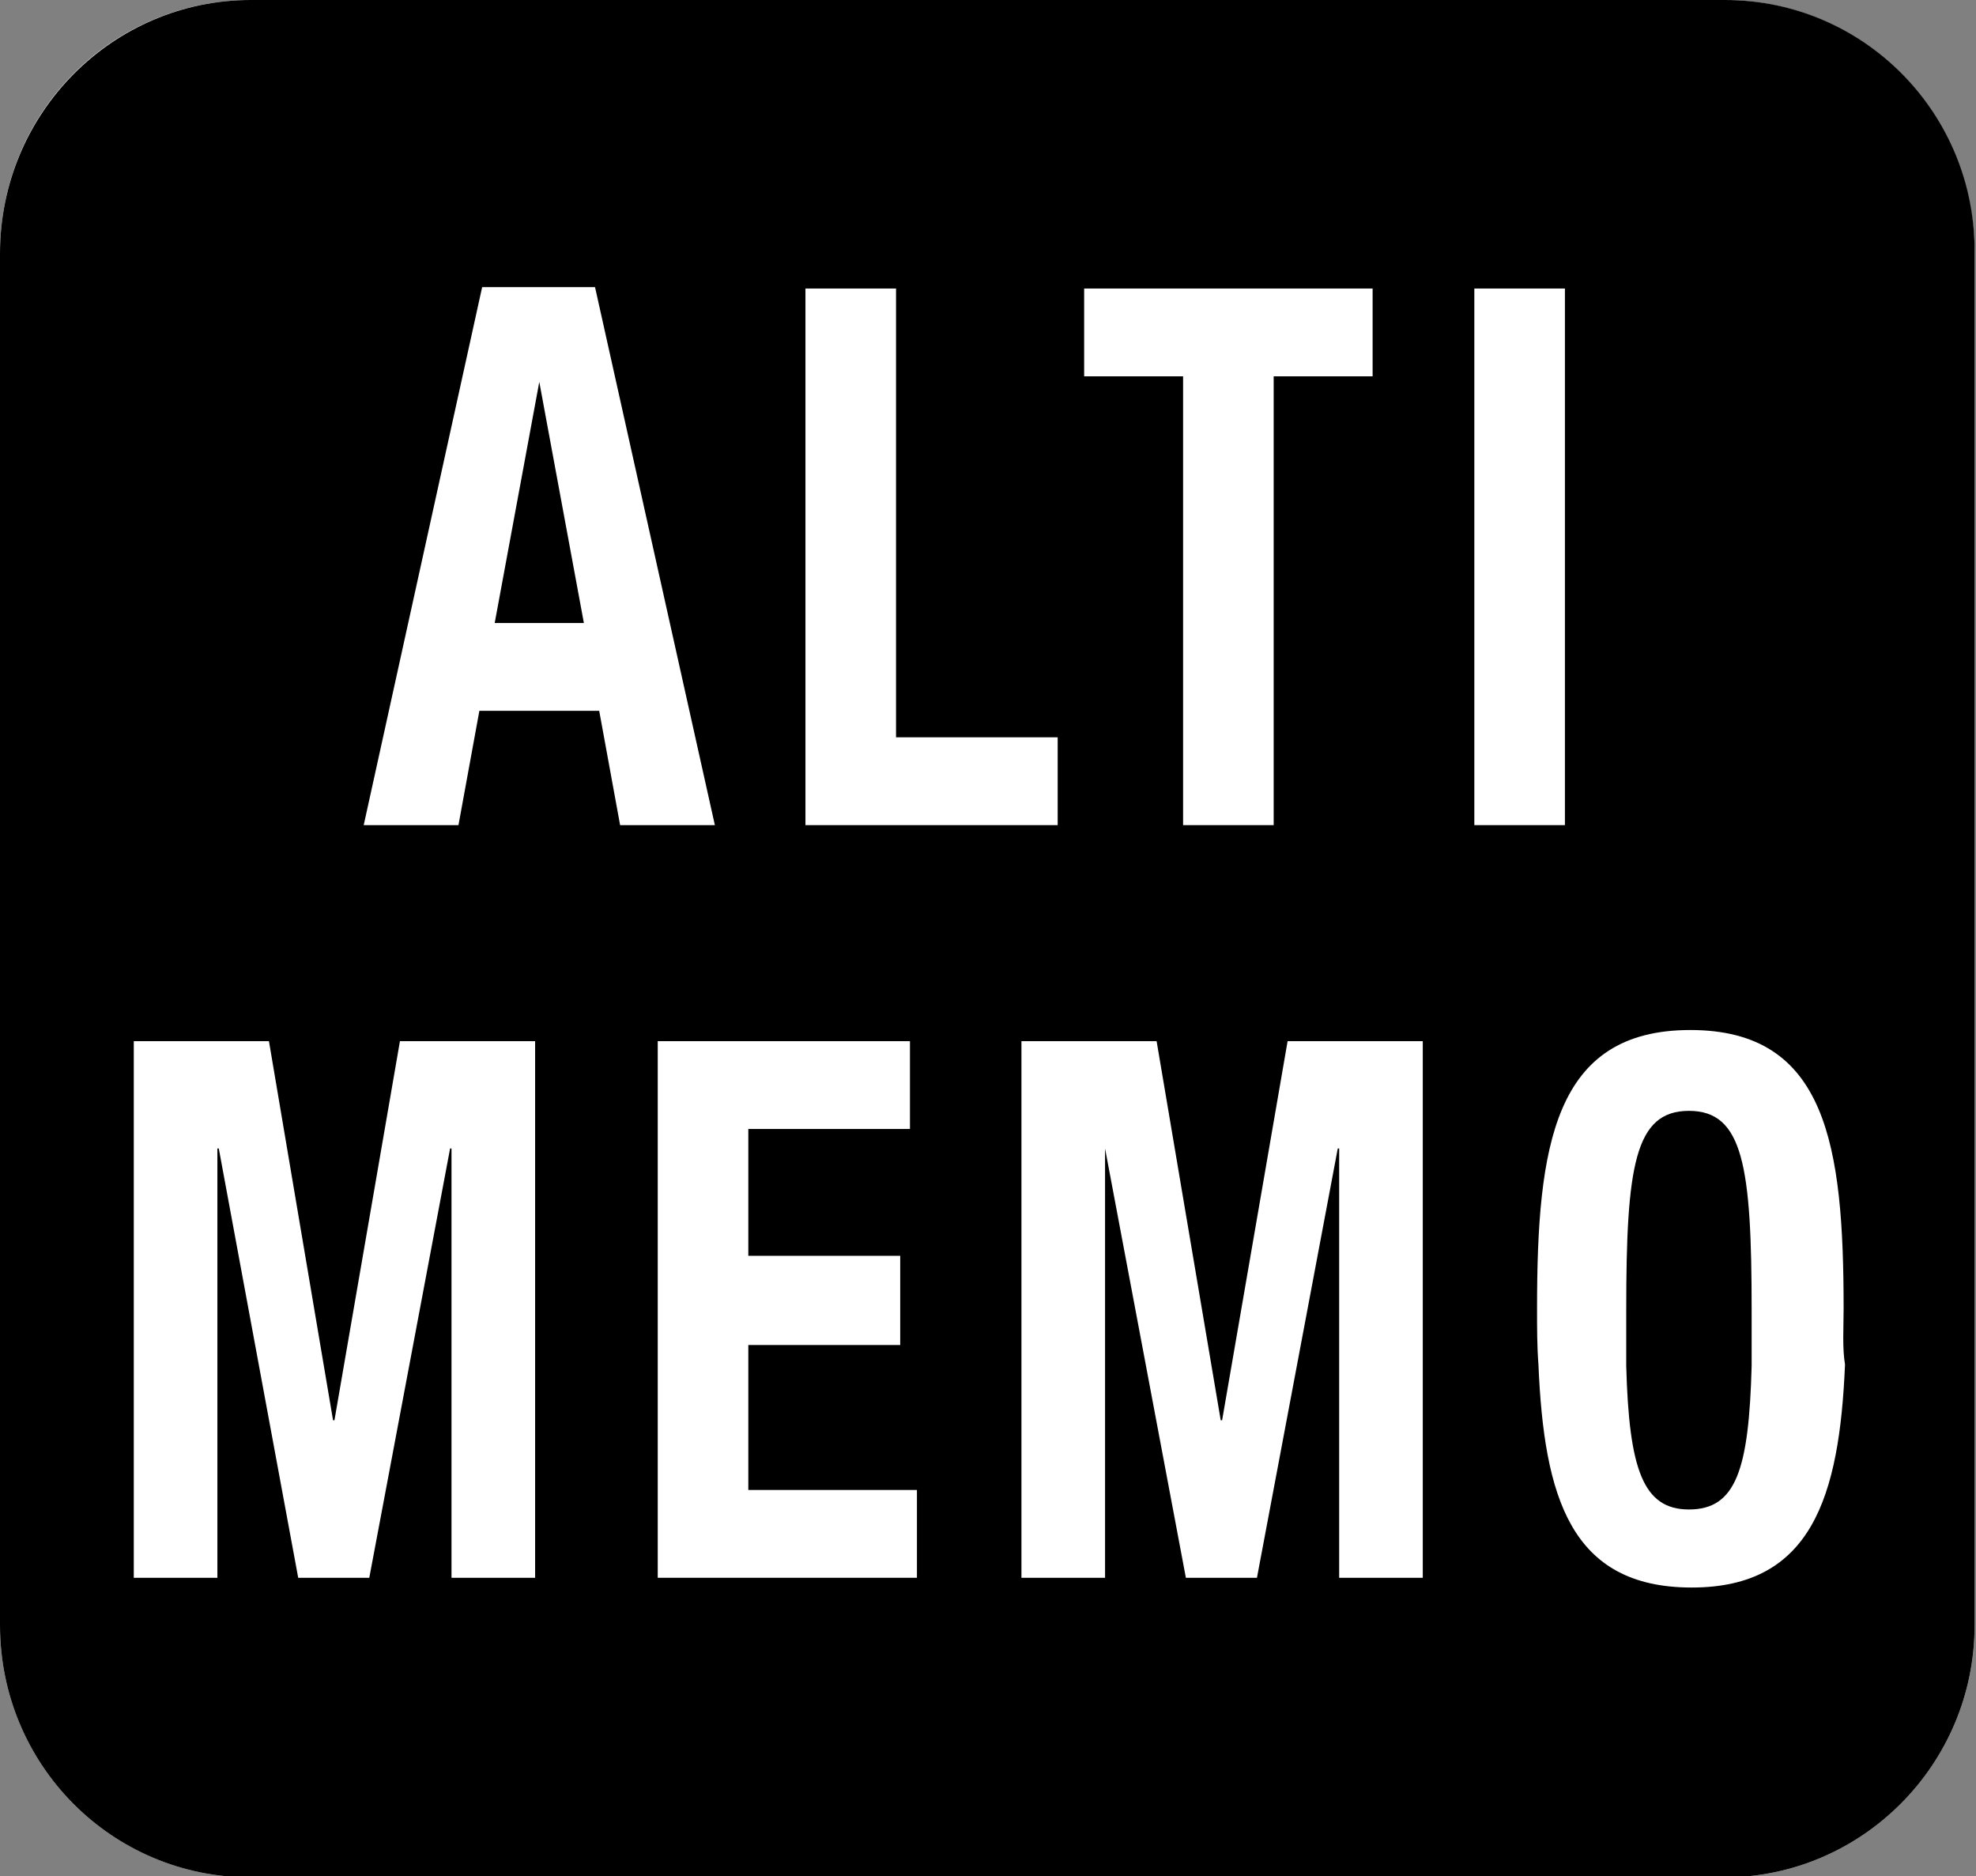 <?xml version="1.0" encoding="utf-8"?>
<!-- Generator: Adobe Illustrator 21.0.0, SVG Export Plug-In . SVG Version: 6.00 Build 0)  -->
<svg version="1.1" id="Warstwa_1" xmlns="http://www.w3.org/2000/svg" xmlns:xlink="http://www.w3.org/1999/xlink" x="0px" y="0px"
	 viewBox="0 0 141.8 134.6" style="enable-background:new 0 0 141.8 134.6;" xml:space="preserve">
<rect x="0" y="0" width="141.8" height="134.6" fill="#808080" stroke="none"/>
<style type="text/css">
	.st0{fill:#FFFFFF;}
	.st1{fill-rule:evenodd;clip-rule:evenodd;fill:#FFFFFF;}
</style>
<path class="st0" d="M123.7,0H18C8,0,0,8.1,0,18.2v98.4c0,10,8,18.1,18,18.1h105.7c9.9,0,18-8.1,18-18.1V18.2
	C141.7,8.1,133.7,0,123.7,0L123.7,0z"/>
<path d="M123.8,0H18C8.1,0,0,8.1,0,18.2v98.4c0,10,8,18.1,18,18.1h105.7c9.9,0,18-8.1,18-18.1V18.2C141.8,8.1,133.7,0,123.8,0
	L123.8,0z"/>
<polygon class="st0" points="9.6,113.2 15.6,113.2 15.6,82.4 15.7,82.4 21.4,113.2 26.5,113.2 32.3,82.4 32.4,82.4 32.4,113.2 
	38.4,113.2 38.4,74.7 28.7,74.7 24,101.9 23.9,101.9 19.3,74.7 9.6,74.7 9.6,113.2 "/>
<polygon class="st0" points="47.2,74.7 47.2,113.2 65.8,113.2 65.8,106.9 53.7,106.9 53.7,96.5 64.6,96.5 64.6,90.1 53.7,90.1 
	53.7,81 65.3,81 65.3,74.7 47.2,74.7 "/>
<polygon class="st0" points="73.3,113.2 79.3,113.2 79.3,82.4 79.3,82.4 85.1,113.2 90.2,113.2 96,82.4 96.1,82.4 96.1,113.2 
	102.1,113.2 102.1,74.7 92.4,74.7 87.7,101.9 87.6,101.9 83,74.7 73.3,74.7 73.3,113.2 "/>
<path class="st1" d="M132.3,93.9c0-11.7-1.2-20-11-20c-9.8,0-11,8.3-11,20c0,1.4,0,2.7,0.1,4h0c0.4,9.5,2.3,16,11,16
	c8.6,0,10.6-6.5,11-16v0C132.2,96.7,132.3,95.3,132.3,93.9z M125.7,98c-0.2,7.4-1.1,10.3-4.5,10.3c-3.3,0-4.3-2.9-4.5-10.3v0
	c0-1.2,0-2.6,0-4c0-10.3,0.6-14.3,4.5-14.3s4.5,4,4.5,14.3C125.7,95.4,125.7,96.8,125.7,98L125.7,98z"/>
<path class="st1" d="M38.7,27.4L38.7,27.4l3.2,17.3h-6.4L38.7,27.4L38.7,27.4z M26.1,59.2h6.8l1.5-8.2h8.6l1.5,8.2h6.8l-8.6-38.6
	h-8.1L26.1,59.2L26.1,59.2z"/>
<polygon class="st0" points="75.9,59.2 75.9,52.9 64.3,52.9 64.3,20.7 57.8,20.7 57.8,59.2 75.9,59.2 "/>
<polygon class="st0" points="77.8,20.7 77.8,27 84.9,27 84.9,59.2 91.4,59.2 91.4,27 98.5,27 98.5,20.7 77.8,20.7 "/>
<polygon class="st0" points="112.3,59.2 112.3,20.7 105.8,20.7 105.8,59.2 112.3,59.2 "/>
</svg>
